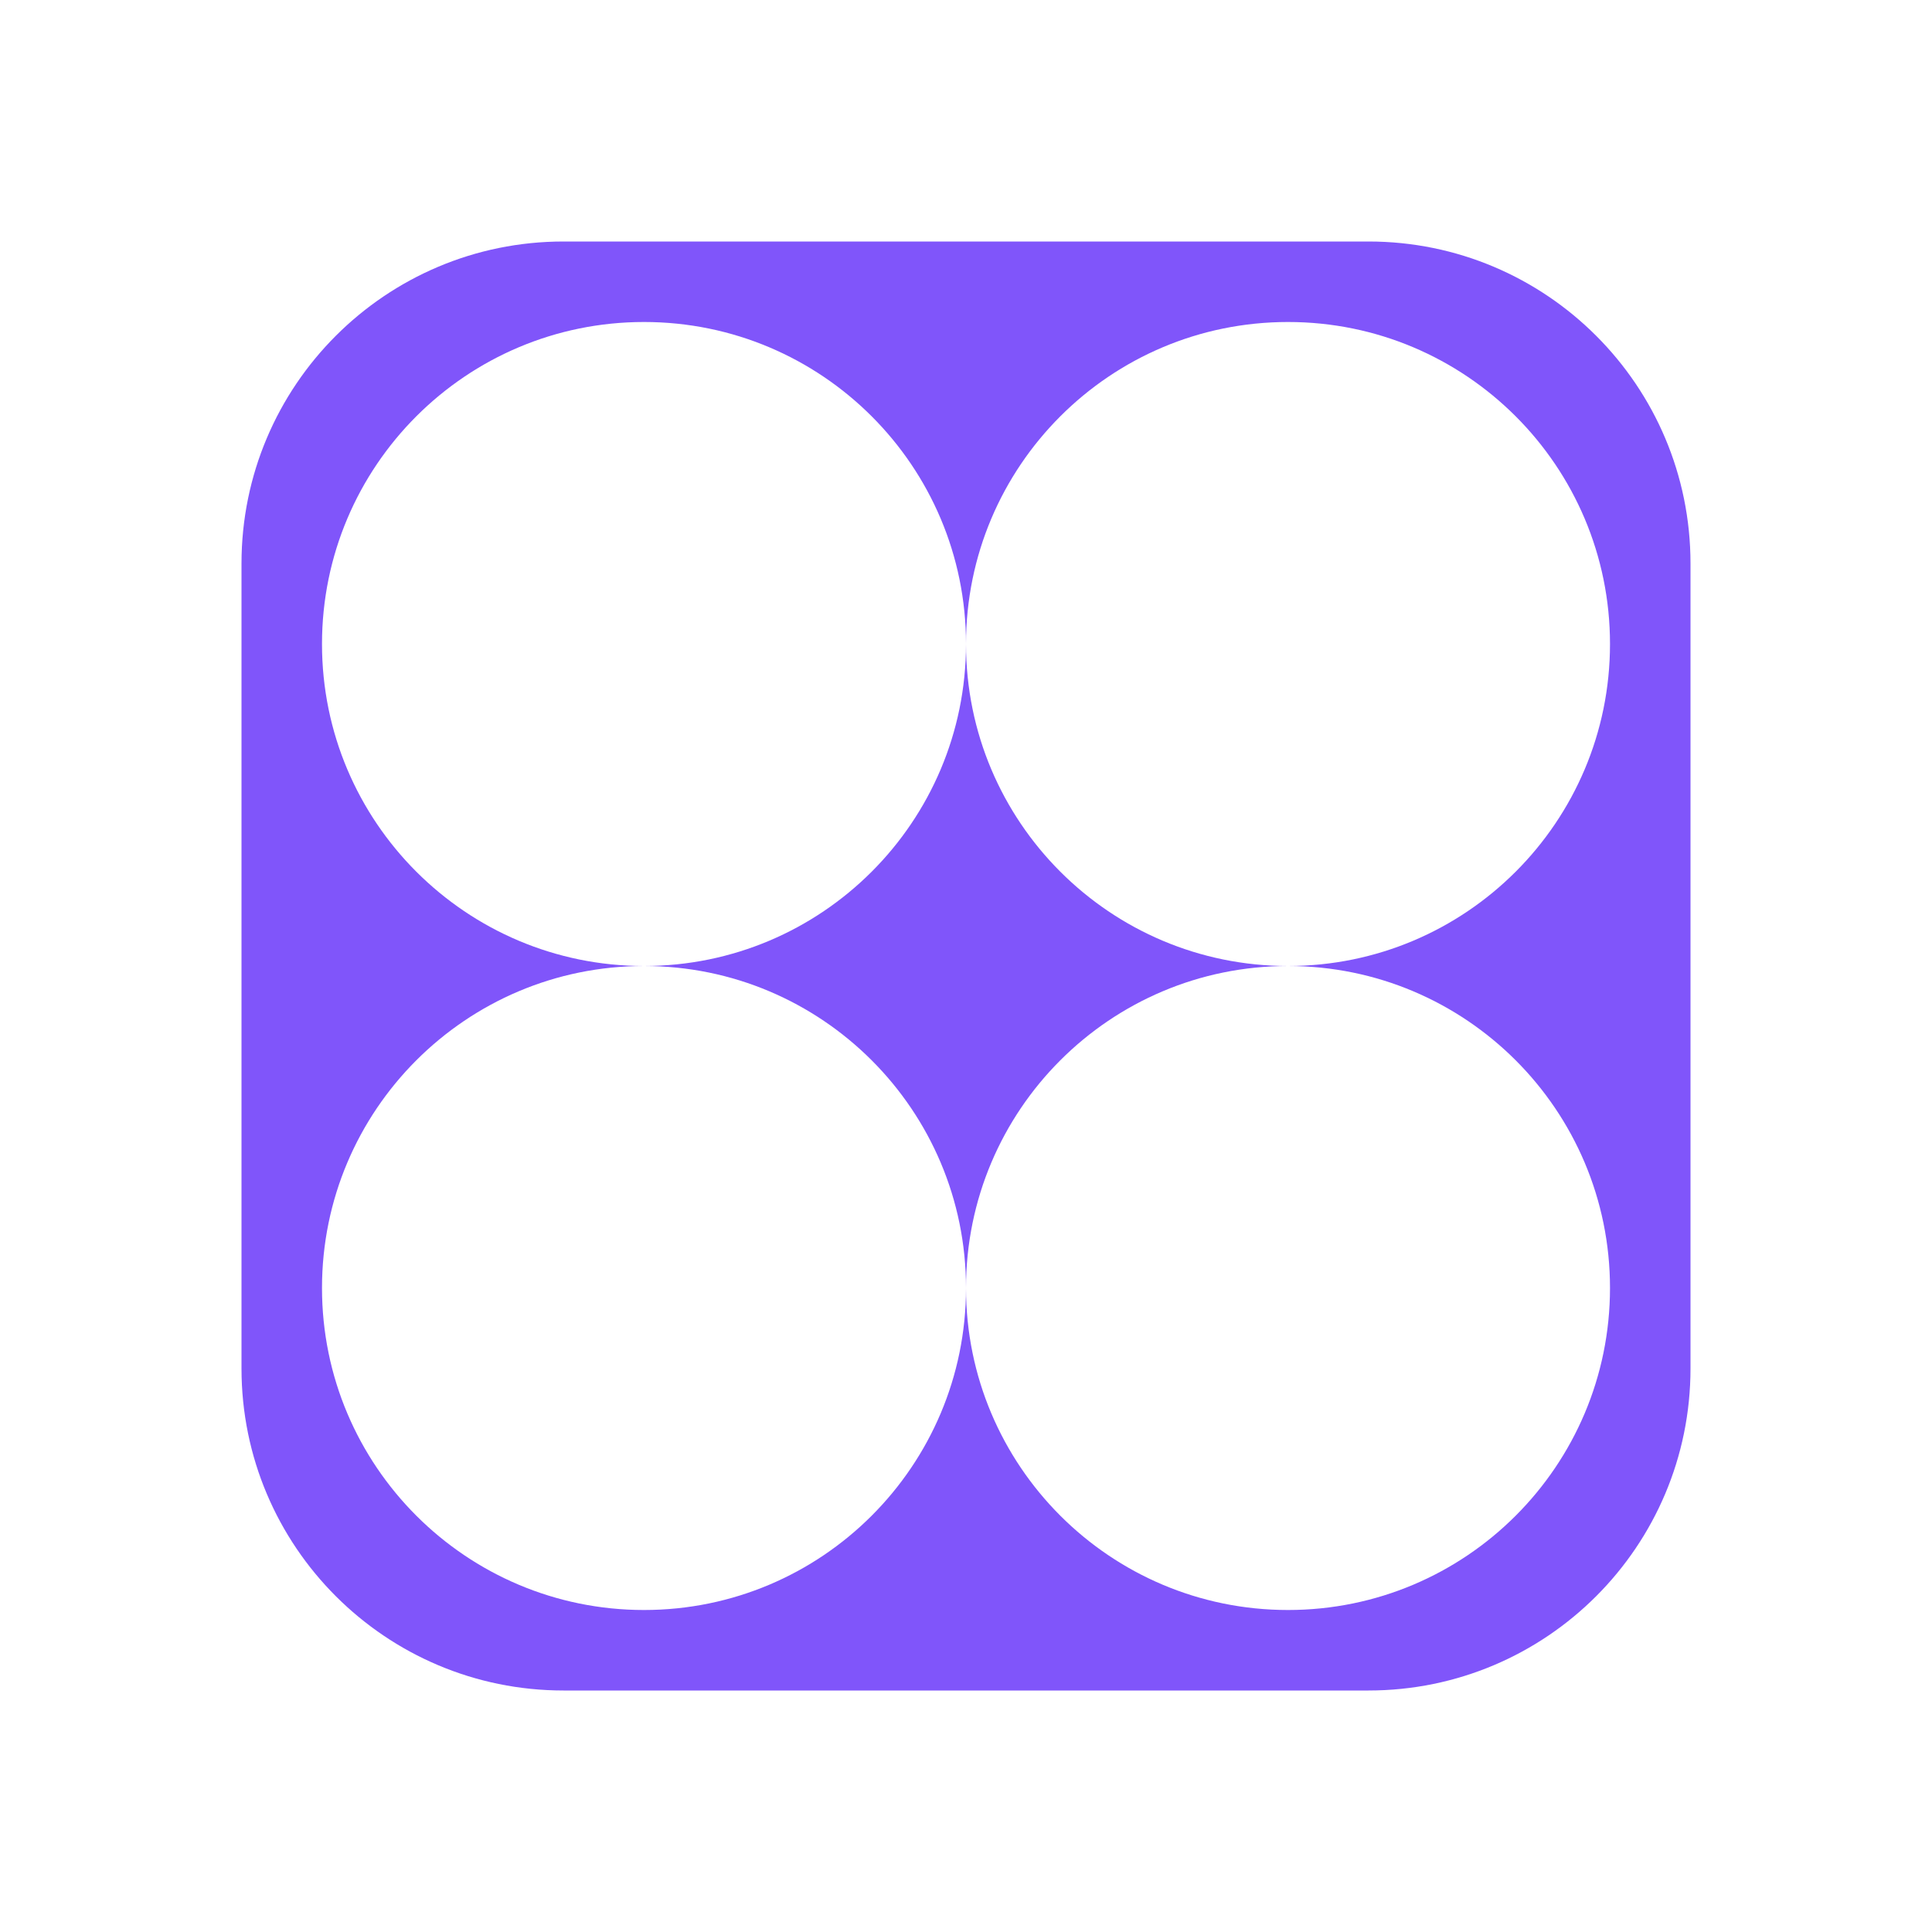 <svg width="104" height="104" viewBox="0 0 104 104" fill="none" xmlns="http://www.w3.org/2000/svg">
<path fill-rule="evenodd" clip-rule="evenodd" d="M30.333 13C20.76 13 13 20.76 13 30.333V73.667C13 83.24 20.76 91 30.333 91H73.667C83.24 91 91 83.24 91 73.667V30.333C91 20.76 83.24 13 73.667 13H30.333ZM52 34.667C52 44.24 44.24 52 34.667 52C25.094 52 17.333 44.24 17.333 34.667C17.333 25.094 25.094 17.333 34.667 17.333C44.24 17.333 52 25.094 52 34.667ZM69.333 52C59.76 52 52 44.24 52 34.667C52 25.094 59.76 17.333 69.333 17.333C78.906 17.333 86.667 25.094 86.667 34.667C86.667 44.24 78.906 52 69.333 52ZM52 69.333C52 59.76 59.76 52 69.333 52C78.906 52 86.667 59.76 86.667 69.333C86.667 78.906 78.906 86.667 69.333 86.667C59.76 86.667 52 78.906 52 69.333ZM52 69.333C52 59.76 44.24 52 34.667 52C25.094 52 17.333 59.76 17.333 69.333C17.333 78.906 25.094 86.667 34.667 86.667C44.24 86.667 52 78.906 52 69.333Z" fill="#8055FA"/>
</svg>

